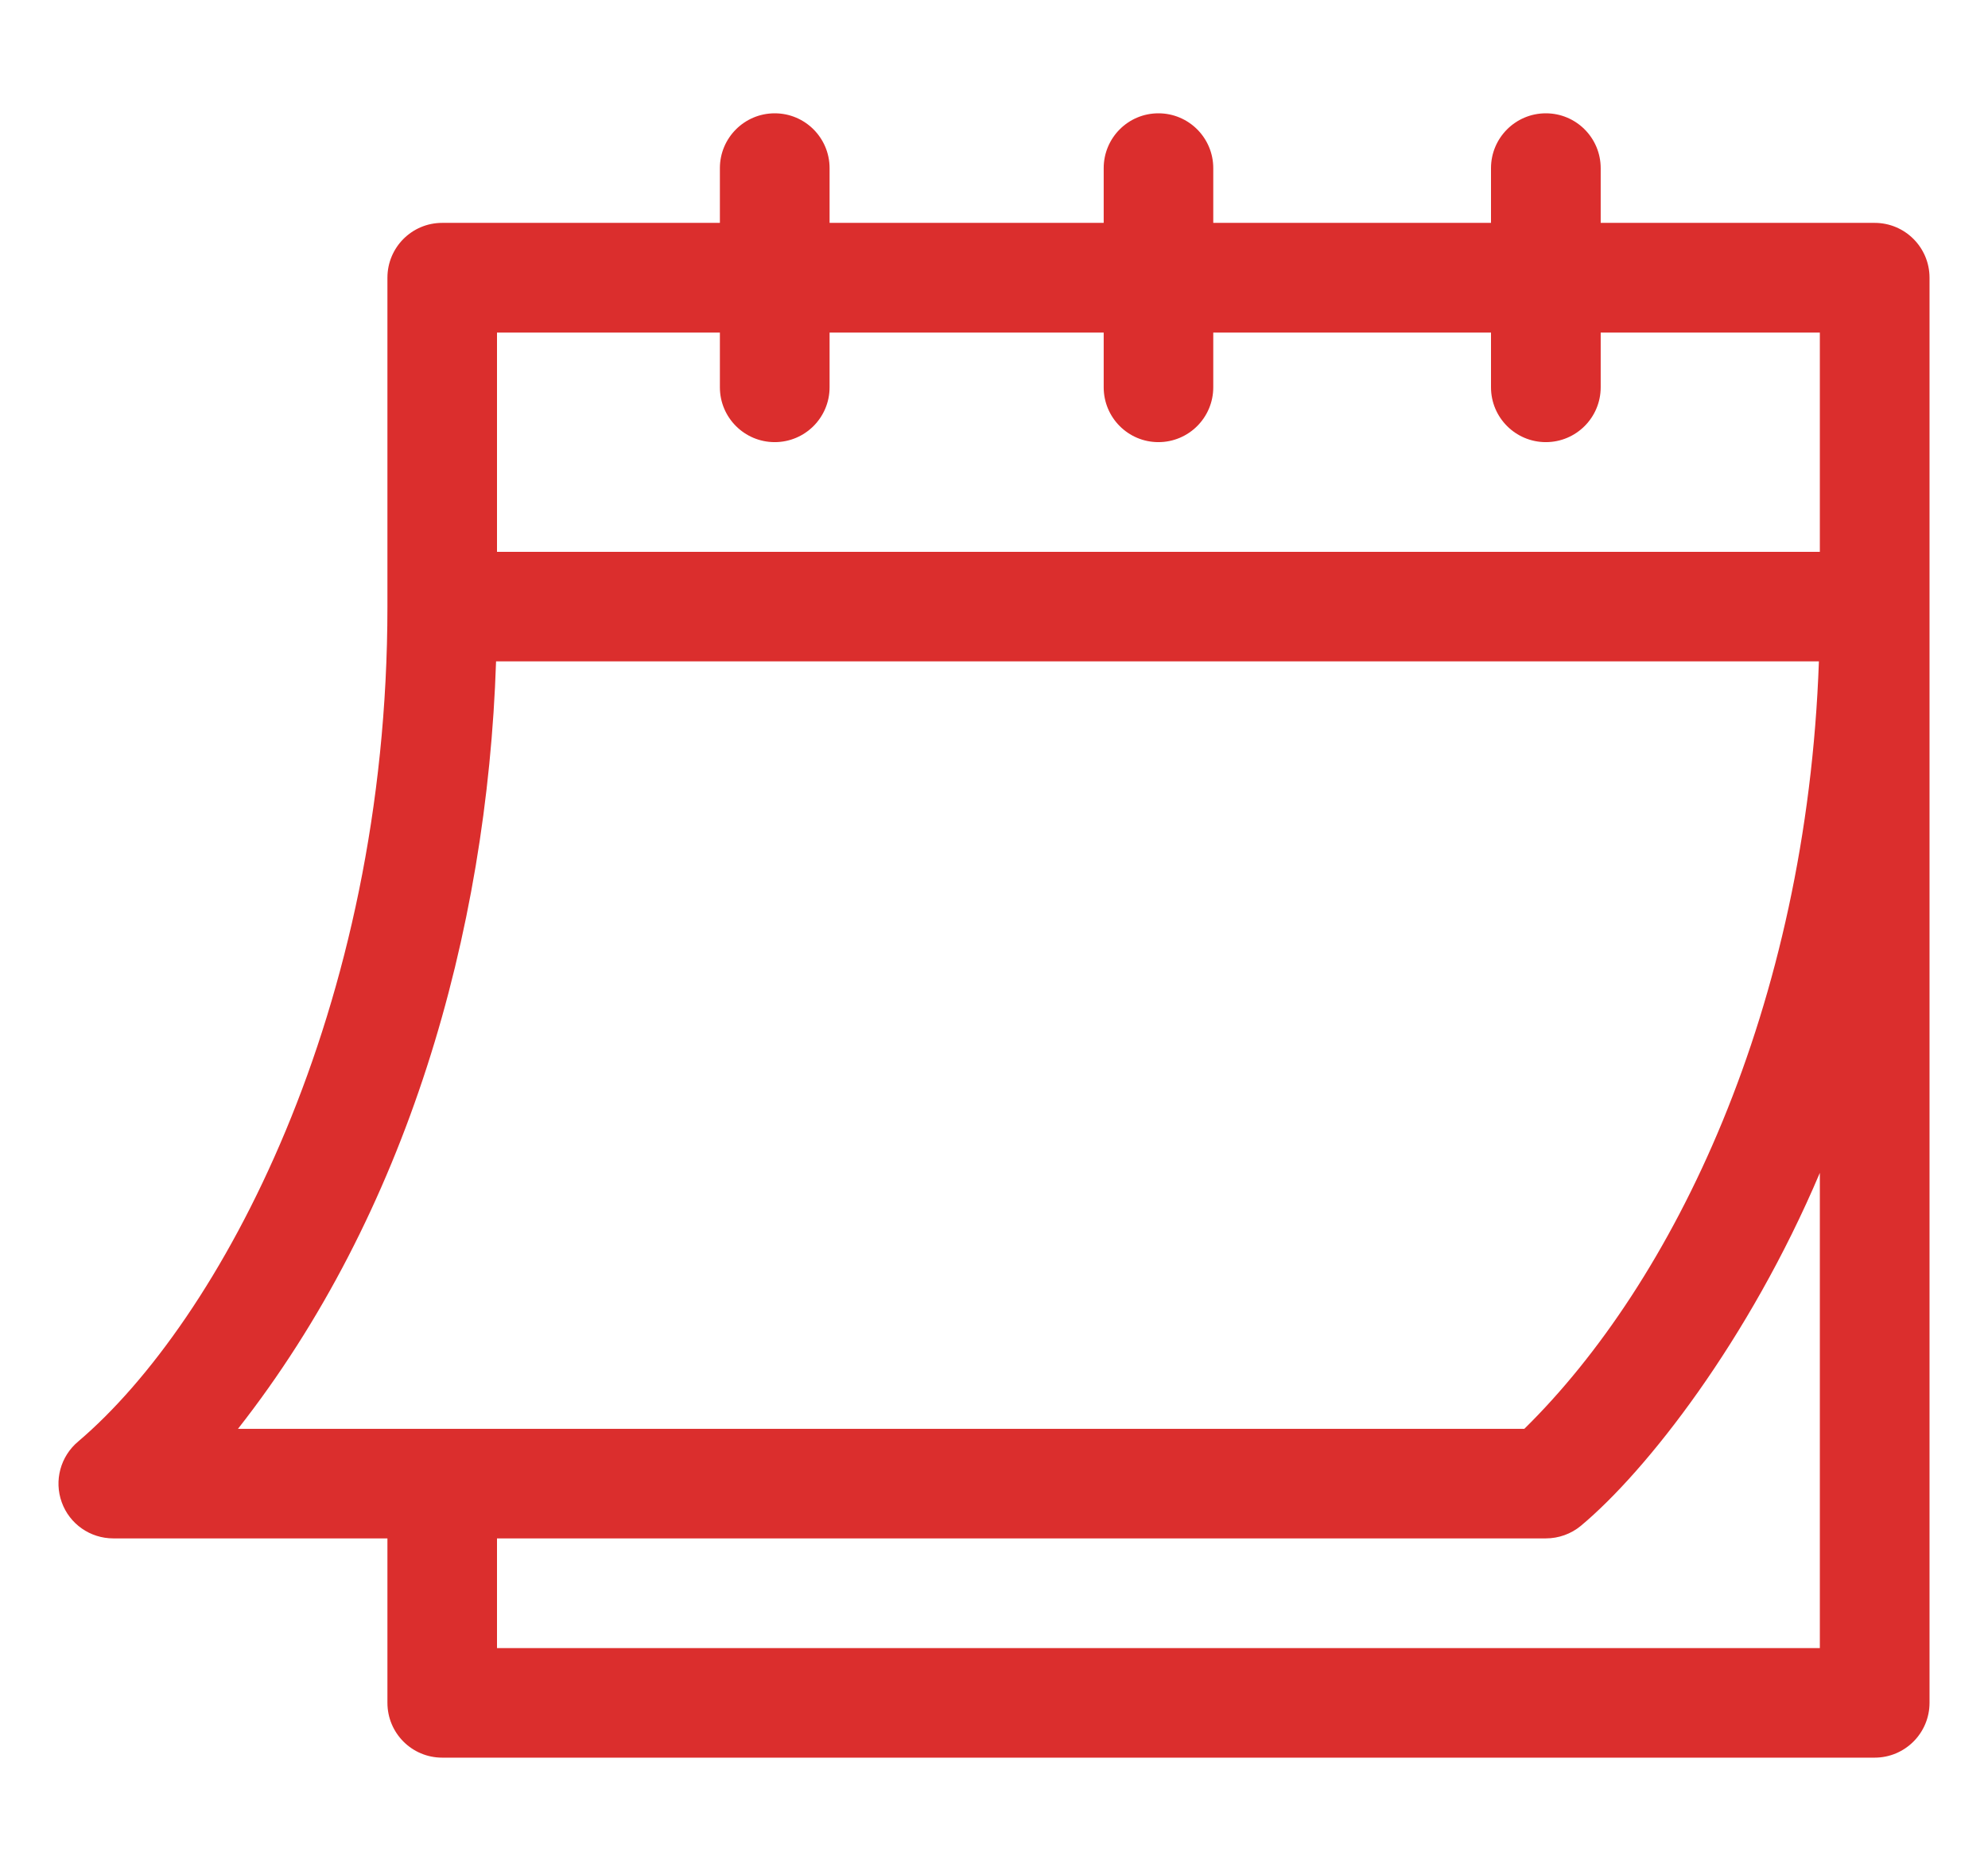 <svg width="17" height="16" viewBox="0 0 17 16" fill="none" xmlns="http://www.w3.org/2000/svg">
<path d="M0.969 13.156H3.313V14.562C3.313 14.821 3.522 15.031 3.781 15.031H16.031C16.29 15.031 16.5 14.821 16.5 14.562V2.375C16.5 2.116 16.29 1.906 16.031 1.906H13.688V1.438C13.688 1.179 13.478 0.969 13.219 0.969C12.96 0.969 12.75 1.179 12.75 1.438V1.906H10.375V1.438C10.375 1.179 10.165 0.969 9.906 0.969C9.647 0.969 9.438 1.179 9.438 1.438V1.906H7.094V1.438C7.094 1.179 6.884 0.969 6.625 0.969C6.366 0.969 6.156 1.179 6.156 1.438V1.906H3.781C3.522 1.906 3.313 2.116 3.313 2.375V5.187C3.313 8.642 1.877 11.3 0.669 12.327C0.517 12.454 0.461 12.662 0.528 12.847C0.595 13.033 0.771 13.156 0.969 13.156ZM15.562 14.094H4.25V13.156H13.219C13.328 13.156 13.435 13.118 13.519 13.048C14.082 12.578 14.955 11.461 15.562 10.03V14.094ZM4.25 2.844H6.156V3.312C6.156 3.571 6.366 3.781 6.625 3.781C6.884 3.781 7.094 3.571 7.094 3.312V2.844H9.438V3.312C9.438 3.571 9.647 3.781 9.906 3.781C10.165 3.781 10.375 3.571 10.375 3.312V2.844H12.75V3.312C12.75 3.571 12.96 3.781 13.219 3.781C13.478 3.781 13.688 3.571 13.688 3.312V2.844H15.562V4.719H4.25V2.844ZM4.242 5.656H15.554C15.449 8.63 14.307 10.969 13.035 12.219H2.035C3.477 10.382 4.165 7.99 4.242 5.656Z" fill="#DB2E2D"/>
</svg>
